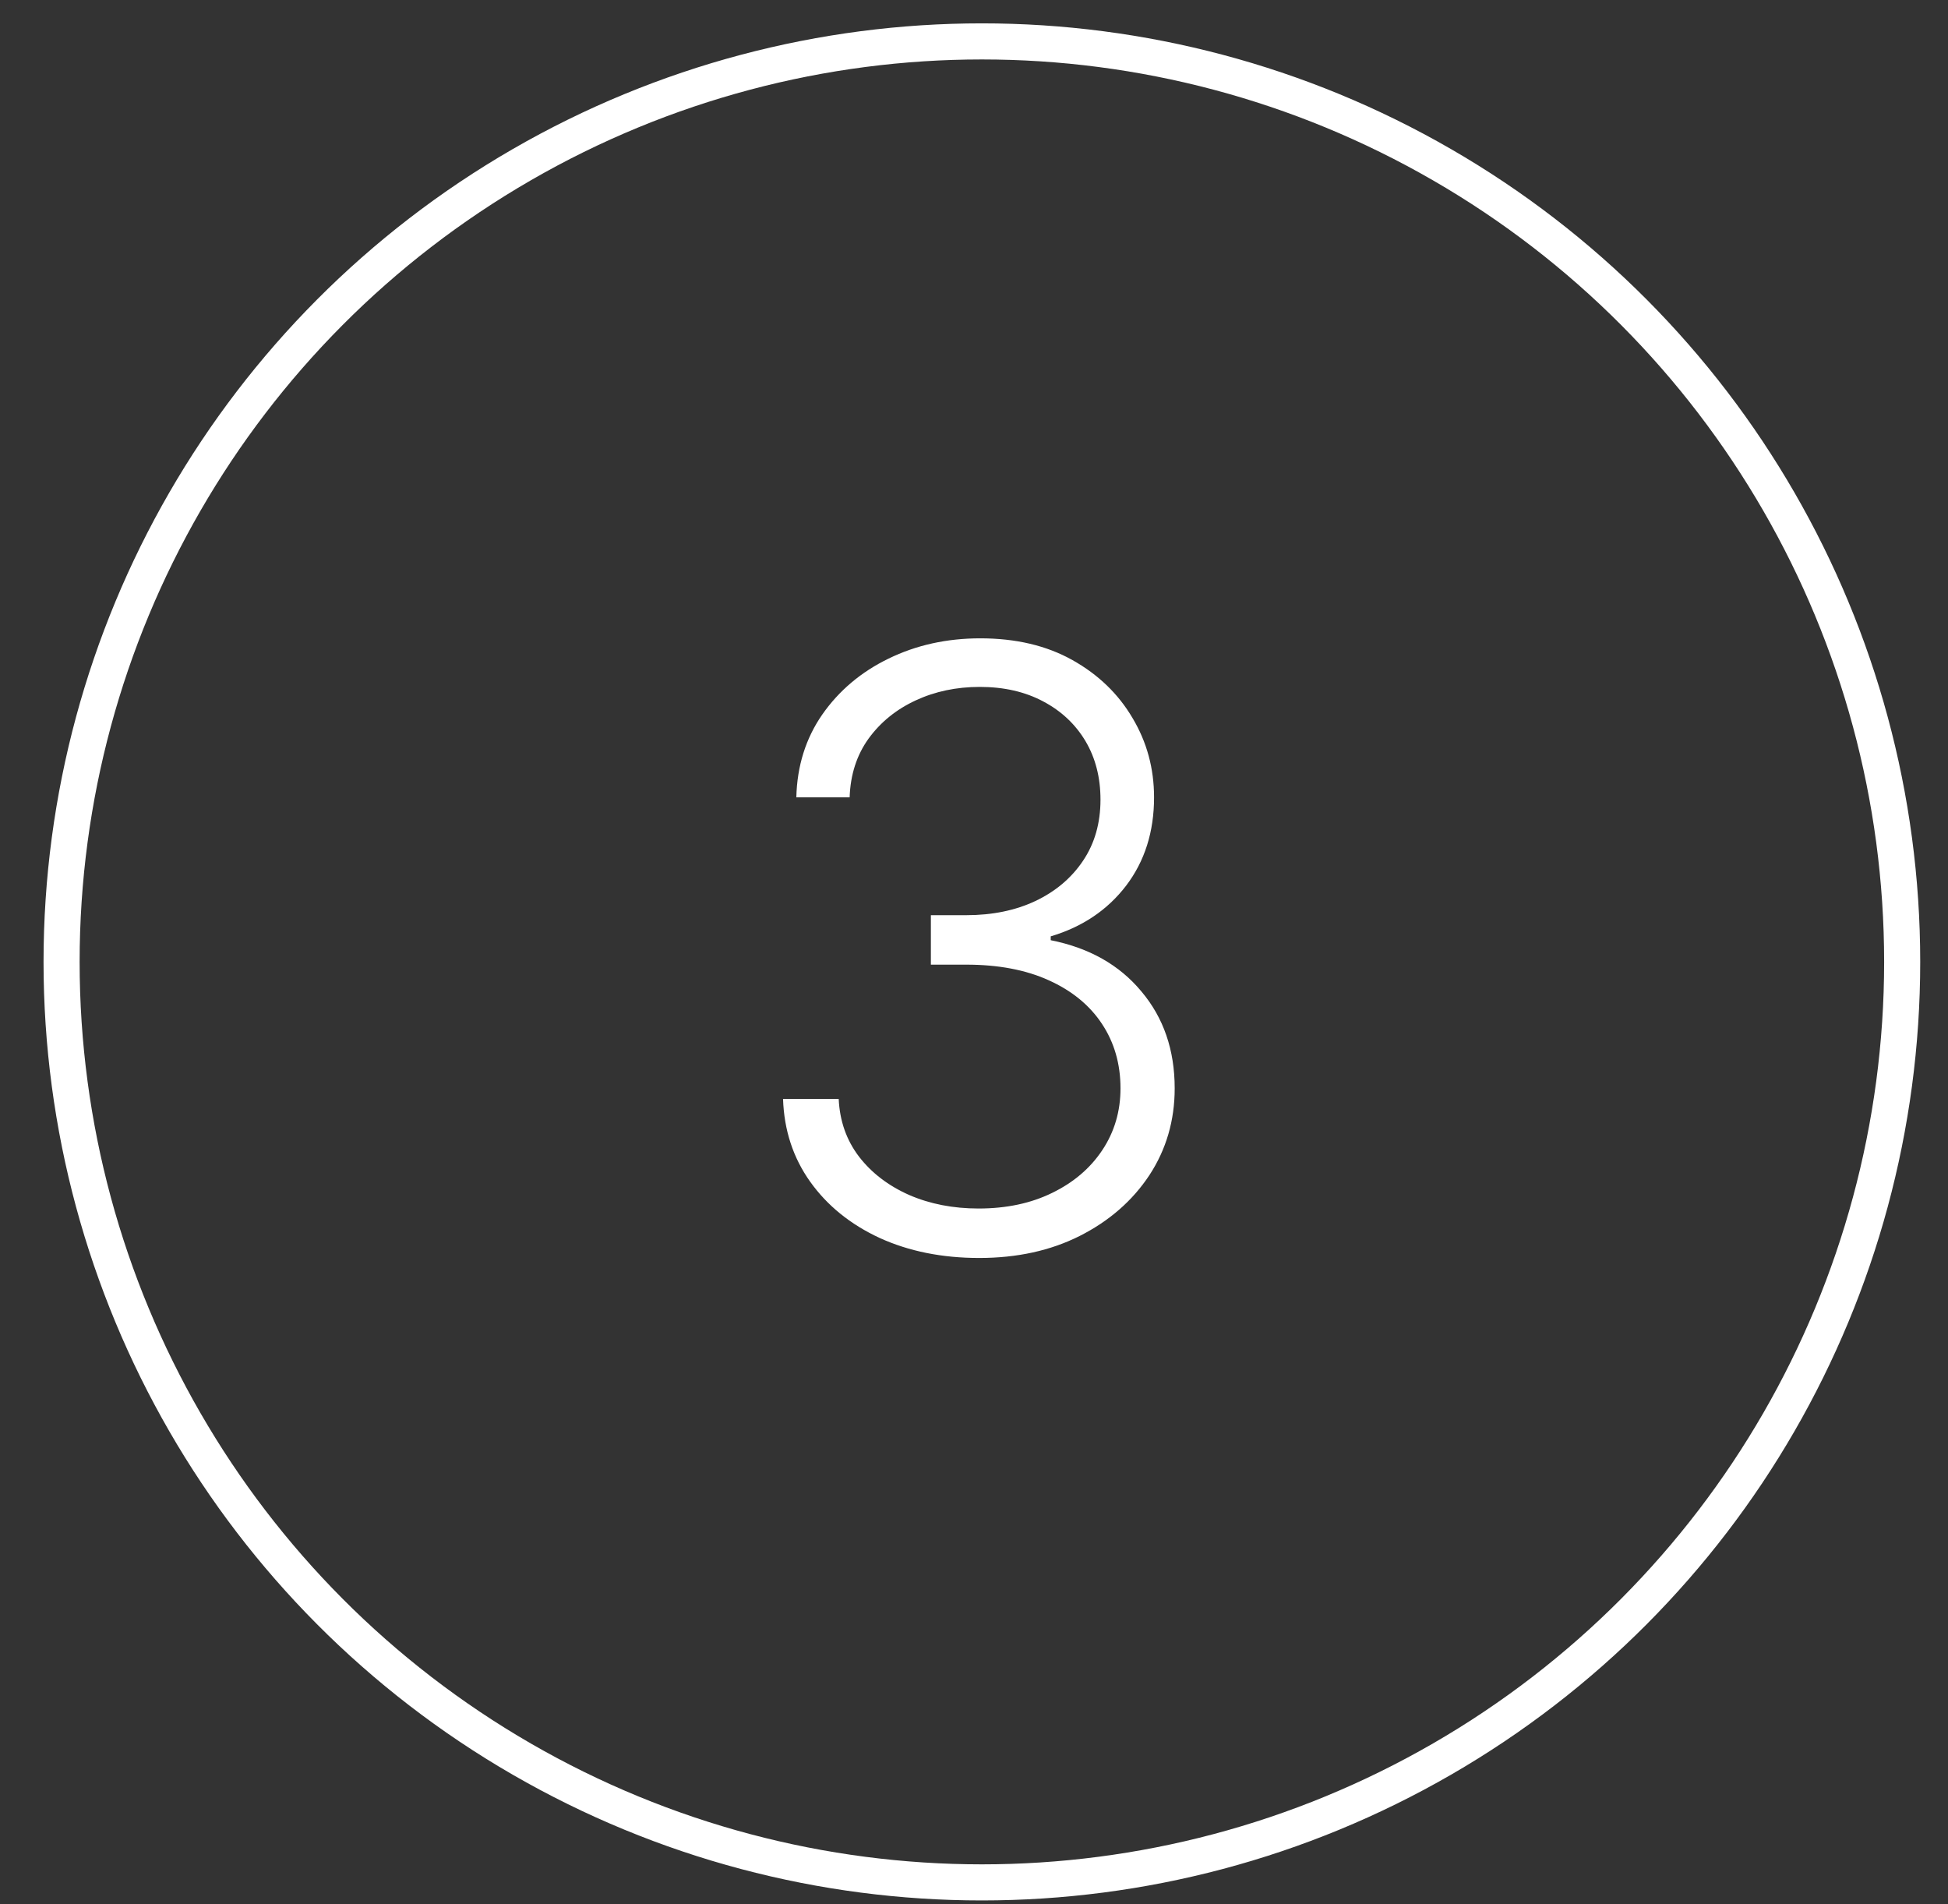 <?xml version="1.0" encoding="UTF-8"?> <svg xmlns="http://www.w3.org/2000/svg" width="44" height="43" viewBox="0 0 44 43" fill="none"><rect x="0" y="0" width="44" height="43" fill="#333333" stroke="none"/><path d="M22.117 28.408C21.279 28.408 20.529 28.257 19.869 27.956C19.208 27.65 18.685 27.226 18.299 26.685C17.914 26.145 17.71 25.521 17.687 24.817H18.944C18.967 25.313 19.119 25.748 19.403 26.12C19.687 26.488 20.064 26.776 20.534 26.985C21.004 27.189 21.527 27.291 22.104 27.291C22.733 27.291 23.287 27.173 23.766 26.938C24.249 26.703 24.626 26.382 24.897 25.974C25.172 25.561 25.309 25.096 25.309 24.577C25.309 24.027 25.169 23.542 24.89 23.121C24.611 22.699 24.209 22.371 23.686 22.136C23.168 21.901 22.547 21.784 21.824 21.784H21.026V20.667H21.824C22.414 20.667 22.935 20.56 23.387 20.347C23.844 20.13 24.203 19.826 24.464 19.436C24.726 19.046 24.857 18.587 24.857 18.059C24.857 17.558 24.744 17.117 24.518 16.736C24.291 16.355 23.972 16.055 23.56 15.838C23.152 15.621 22.675 15.512 22.13 15.512C21.602 15.512 21.119 15.614 20.68 15.818C20.241 16.022 19.887 16.31 19.616 16.683C19.35 17.055 19.208 17.496 19.191 18.006H17.987C18.004 17.297 18.2 16.674 18.572 16.137C18.949 15.597 19.448 15.175 20.068 14.874C20.694 14.568 21.385 14.415 22.143 14.415C22.946 14.415 23.64 14.579 24.225 14.907C24.81 15.235 25.262 15.672 25.582 16.217C25.905 16.758 26.067 17.355 26.067 18.006C26.067 18.782 25.857 19.447 25.435 20.002C25.014 20.551 24.447 20.933 23.733 21.145V21.232C24.602 21.405 25.285 21.791 25.781 22.389C26.282 22.983 26.533 23.712 26.533 24.577C26.533 25.304 26.342 25.958 25.961 26.539C25.579 27.116 25.056 27.572 24.391 27.909C23.731 28.242 22.973 28.408 22.117 28.408Z" fill="white"></path><circle cx="22.178" cy="21.722" r="20.787" stroke="white" stroke-width="0.815"></circle></svg> 